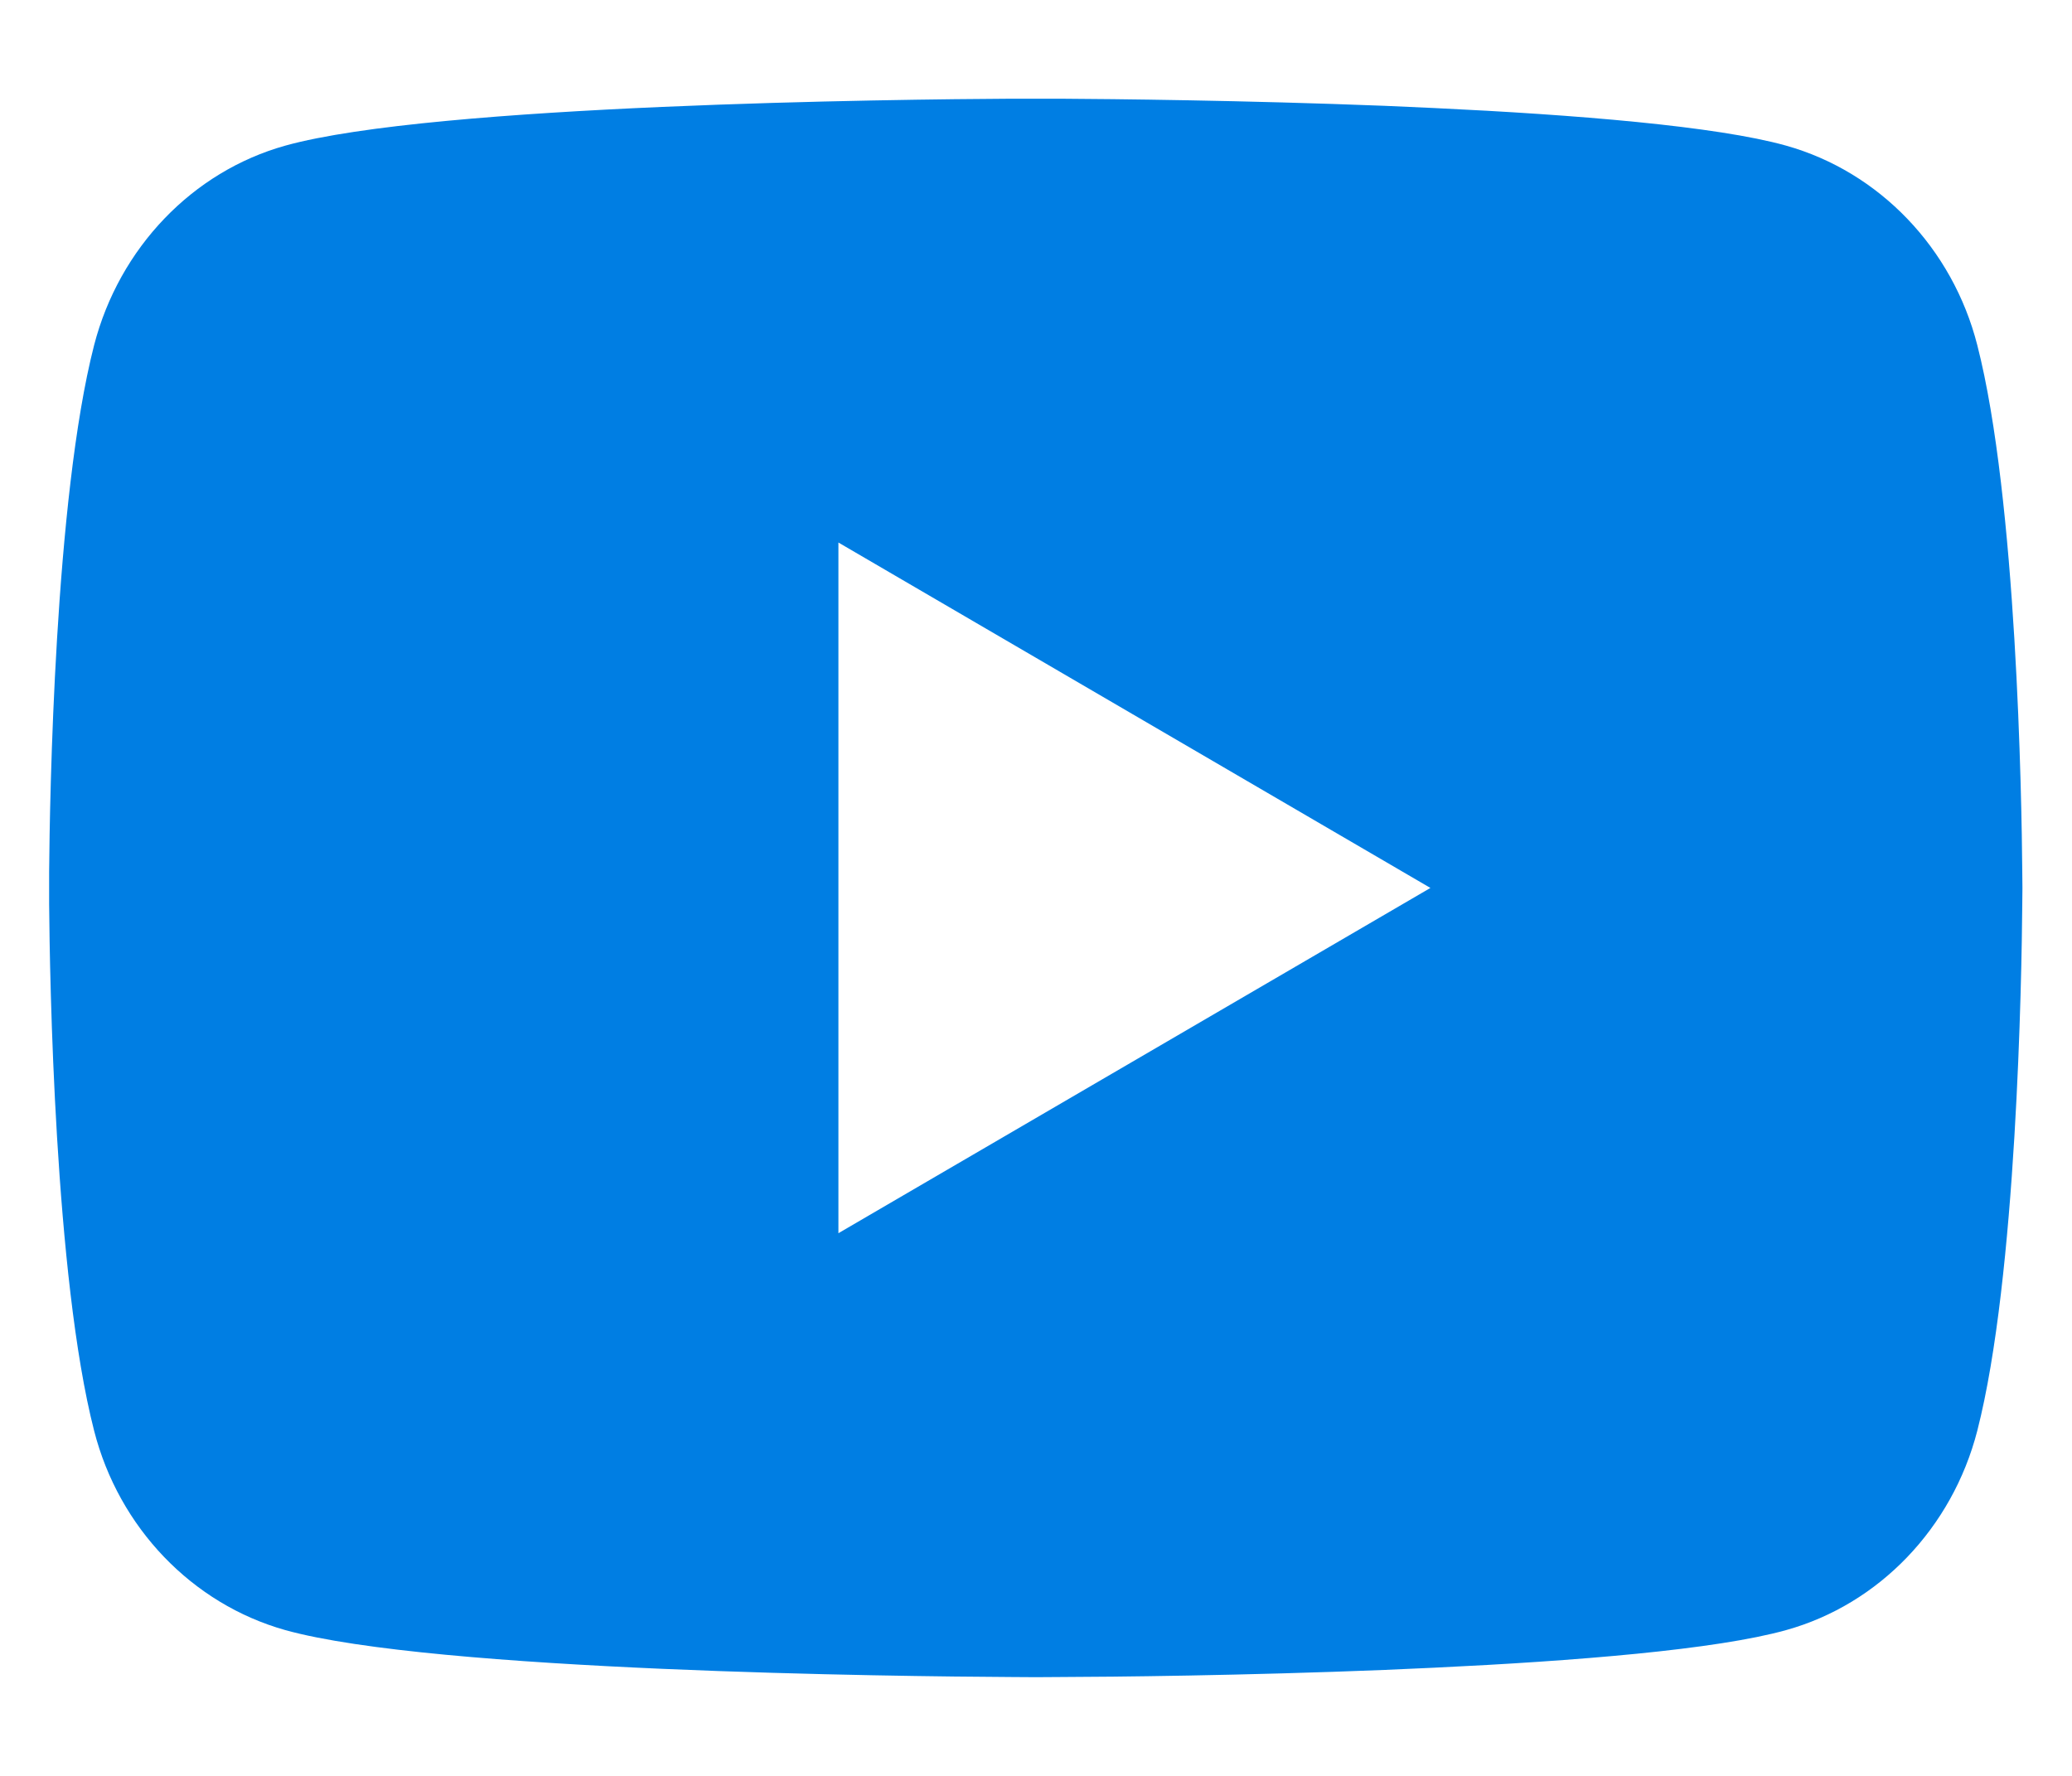 <svg width="14" height="12" viewBox="0 0 14 12" fill="none" xmlns="http://www.w3.org/2000/svg">
<path d="M7.161 0.667C7.517 0.669 8.408 0.678 9.355 0.715L9.69 0.73C10.643 0.775 11.596 0.852 12.068 0.984C12.698 1.161 13.193 1.677 13.36 2.332C13.627 3.371 13.66 5.4 13.664 5.891L13.665 5.993V6C13.665 6 13.665 6.002 13.665 6.007L13.664 6.109C13.66 6.6 13.627 8.628 13.36 9.668C13.191 10.325 12.695 10.841 12.068 11.015C11.596 11.147 10.643 11.224 9.69 11.269L9.355 11.284C8.408 11.322 7.517 11.331 7.161 11.332L7.005 11.333H6.998C6.998 11.333 6.996 11.333 6.991 11.333L6.835 11.332C6.081 11.328 2.931 11.294 1.928 11.015C1.298 10.838 0.803 10.322 0.636 9.668C0.369 8.628 0.336 6.6 0.332 6.109V5.891C0.336 5.4 0.369 3.371 0.636 2.332C0.806 1.675 1.301 1.159 1.928 0.984C2.931 0.705 6.081 0.671 6.835 0.667H7.161ZM5.665 3.666V8.333L9.665 6L5.665 3.666Z" fill="#007EE3"/>
</svg>
